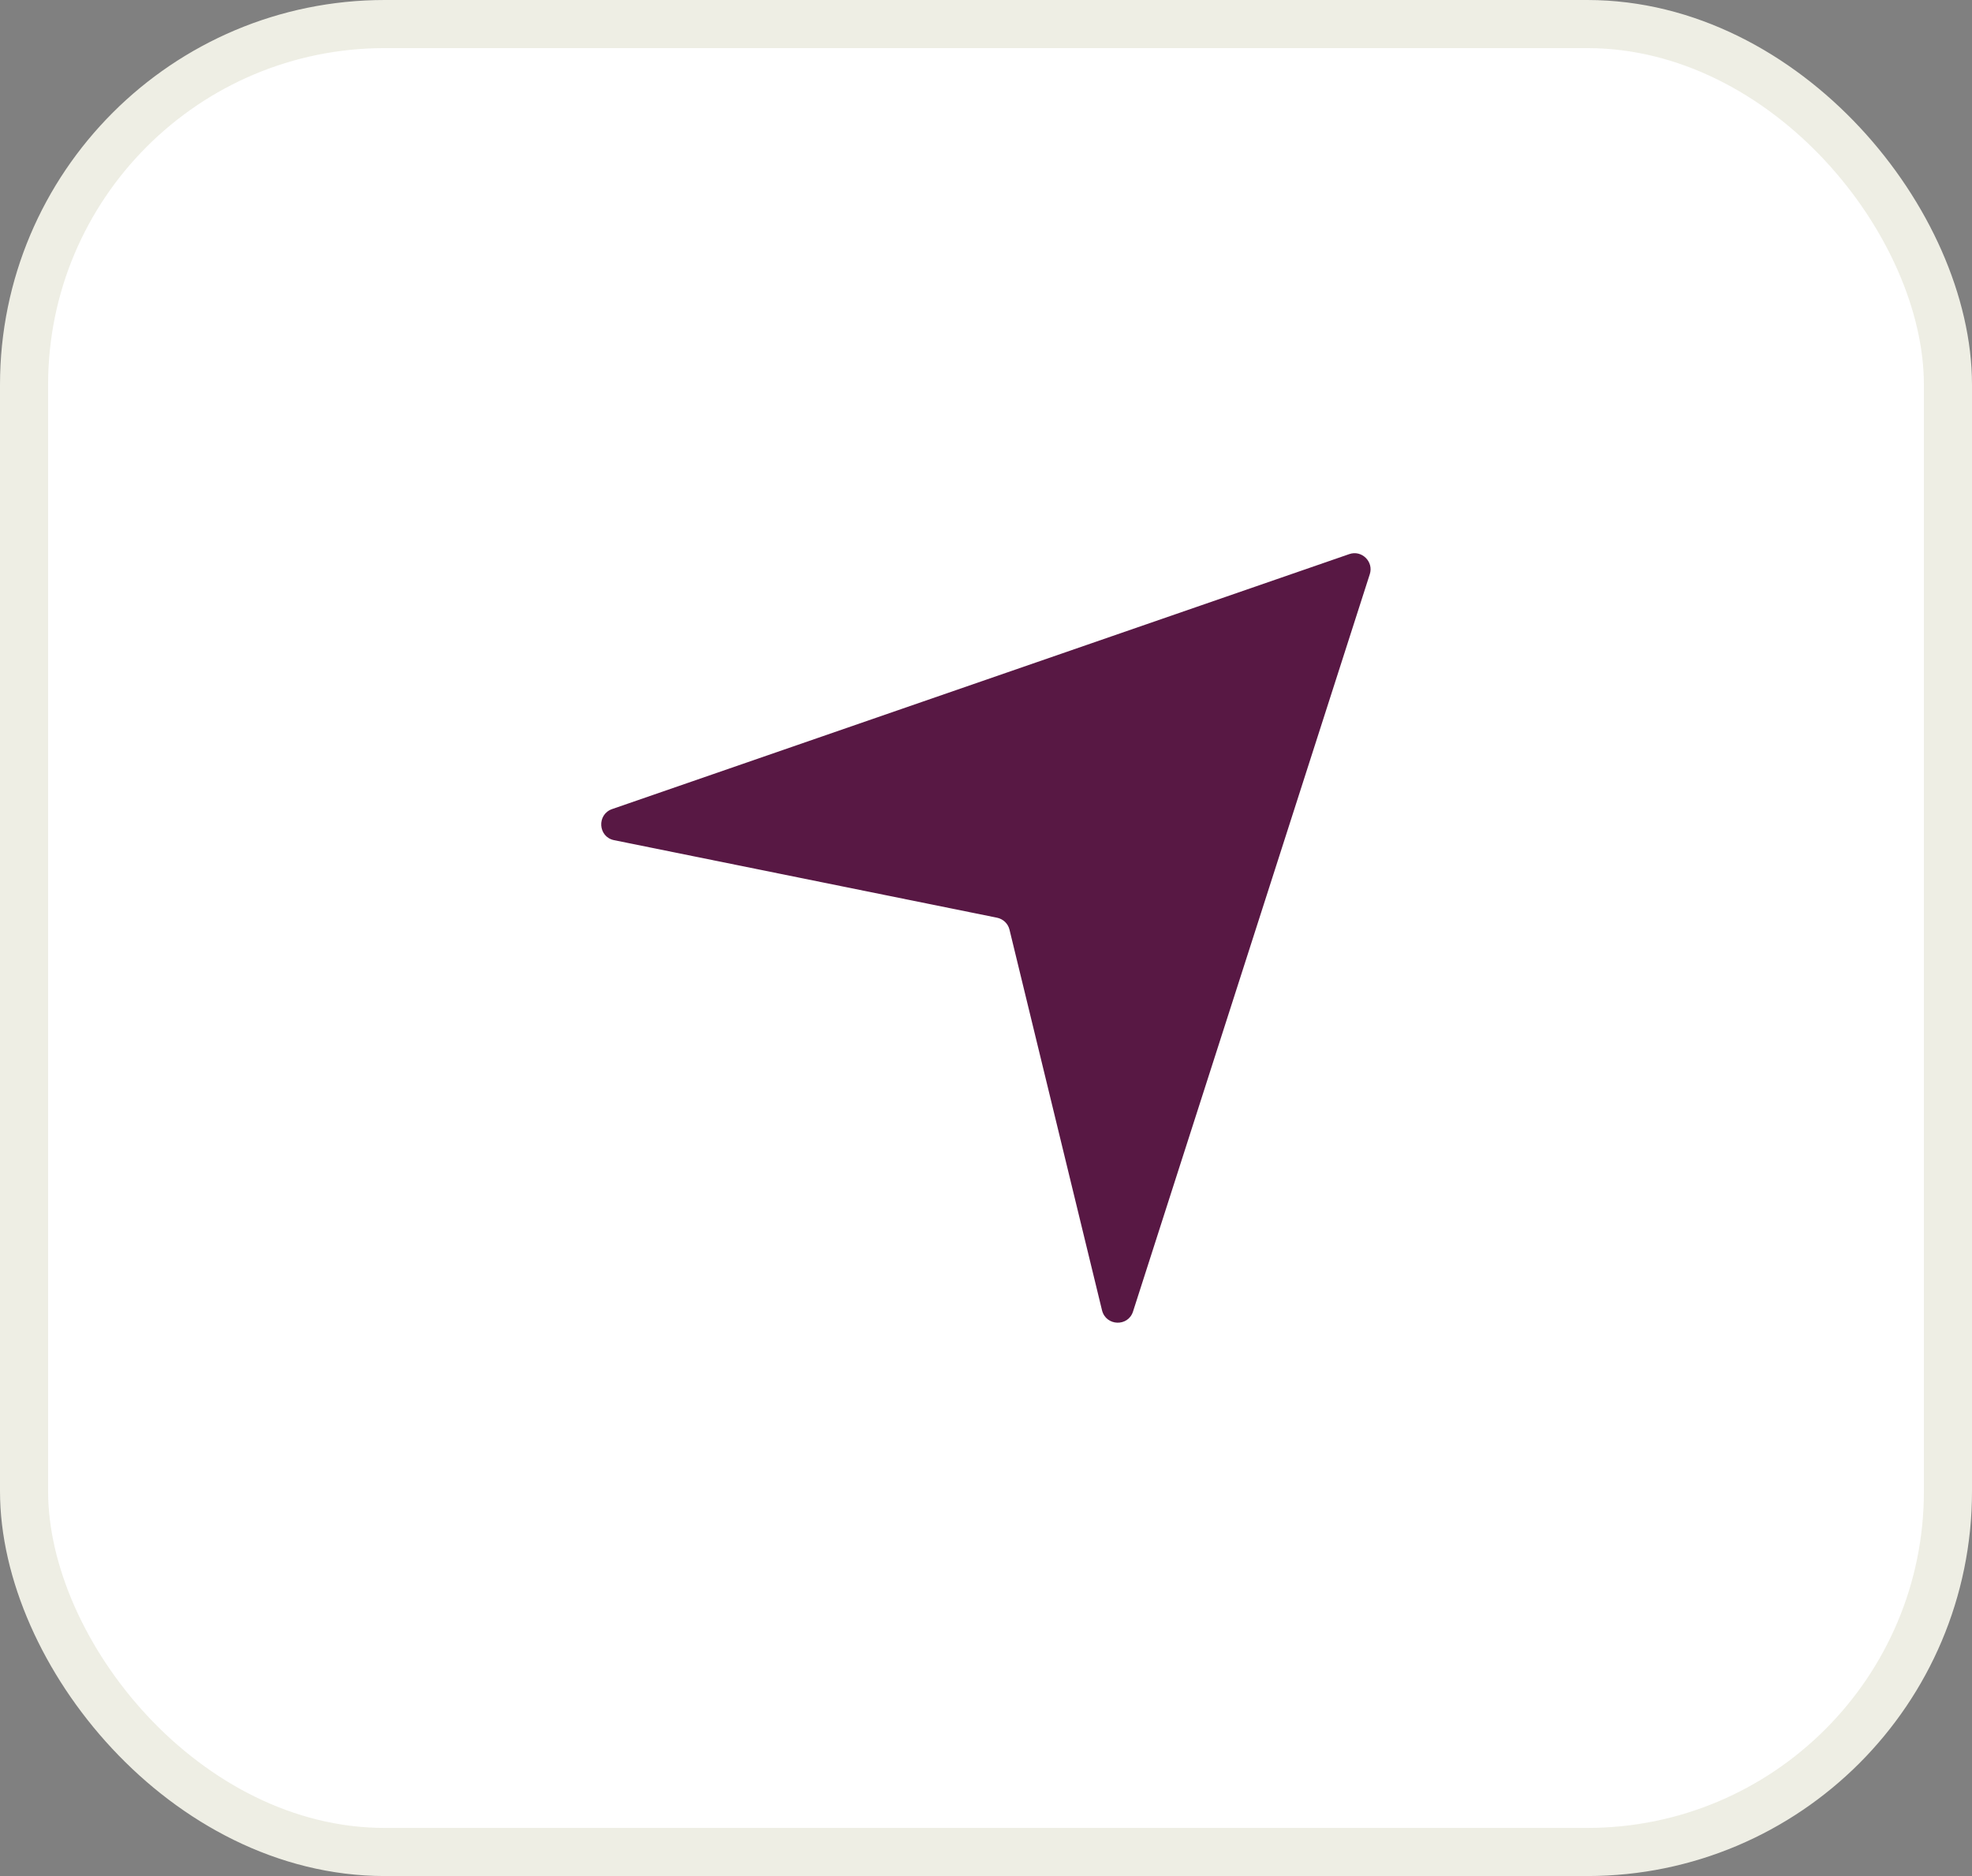 <svg xmlns="http://www.w3.org/2000/svg" width="41" height="39" viewBox="0 0 41 39" fill="none"><rect x="0" y="0" width="41" height="39" fill="#808080" stroke="none"/><rect x="0.5" y="0.5" width="40" height="38" rx="7.5" fill="white"></rect><rect x="0.5" y="0.5" width="40" height="38" rx="7.5" stroke="#EEEEE4"></rect><g clip-path="url(#clip0_882_66521)"><path d="M28.479 11.938L23.557 27.264C23.455 27.586 22.994 27.57 22.912 27.239L20.989 19.328C20.959 19.201 20.857 19.104 20.73 19.078L12.768 17.466C12.434 17.4 12.403 16.931 12.728 16.819L28.053 11.519C28.312 11.428 28.565 11.678 28.479 11.938Z" fill="#581844"></path></g><defs><clipPath id="clip0_882_66521"><rect width="16" height="16" fill="white" transform="translate(12.5 11.5)"></rect></clipPath></defs></svg>